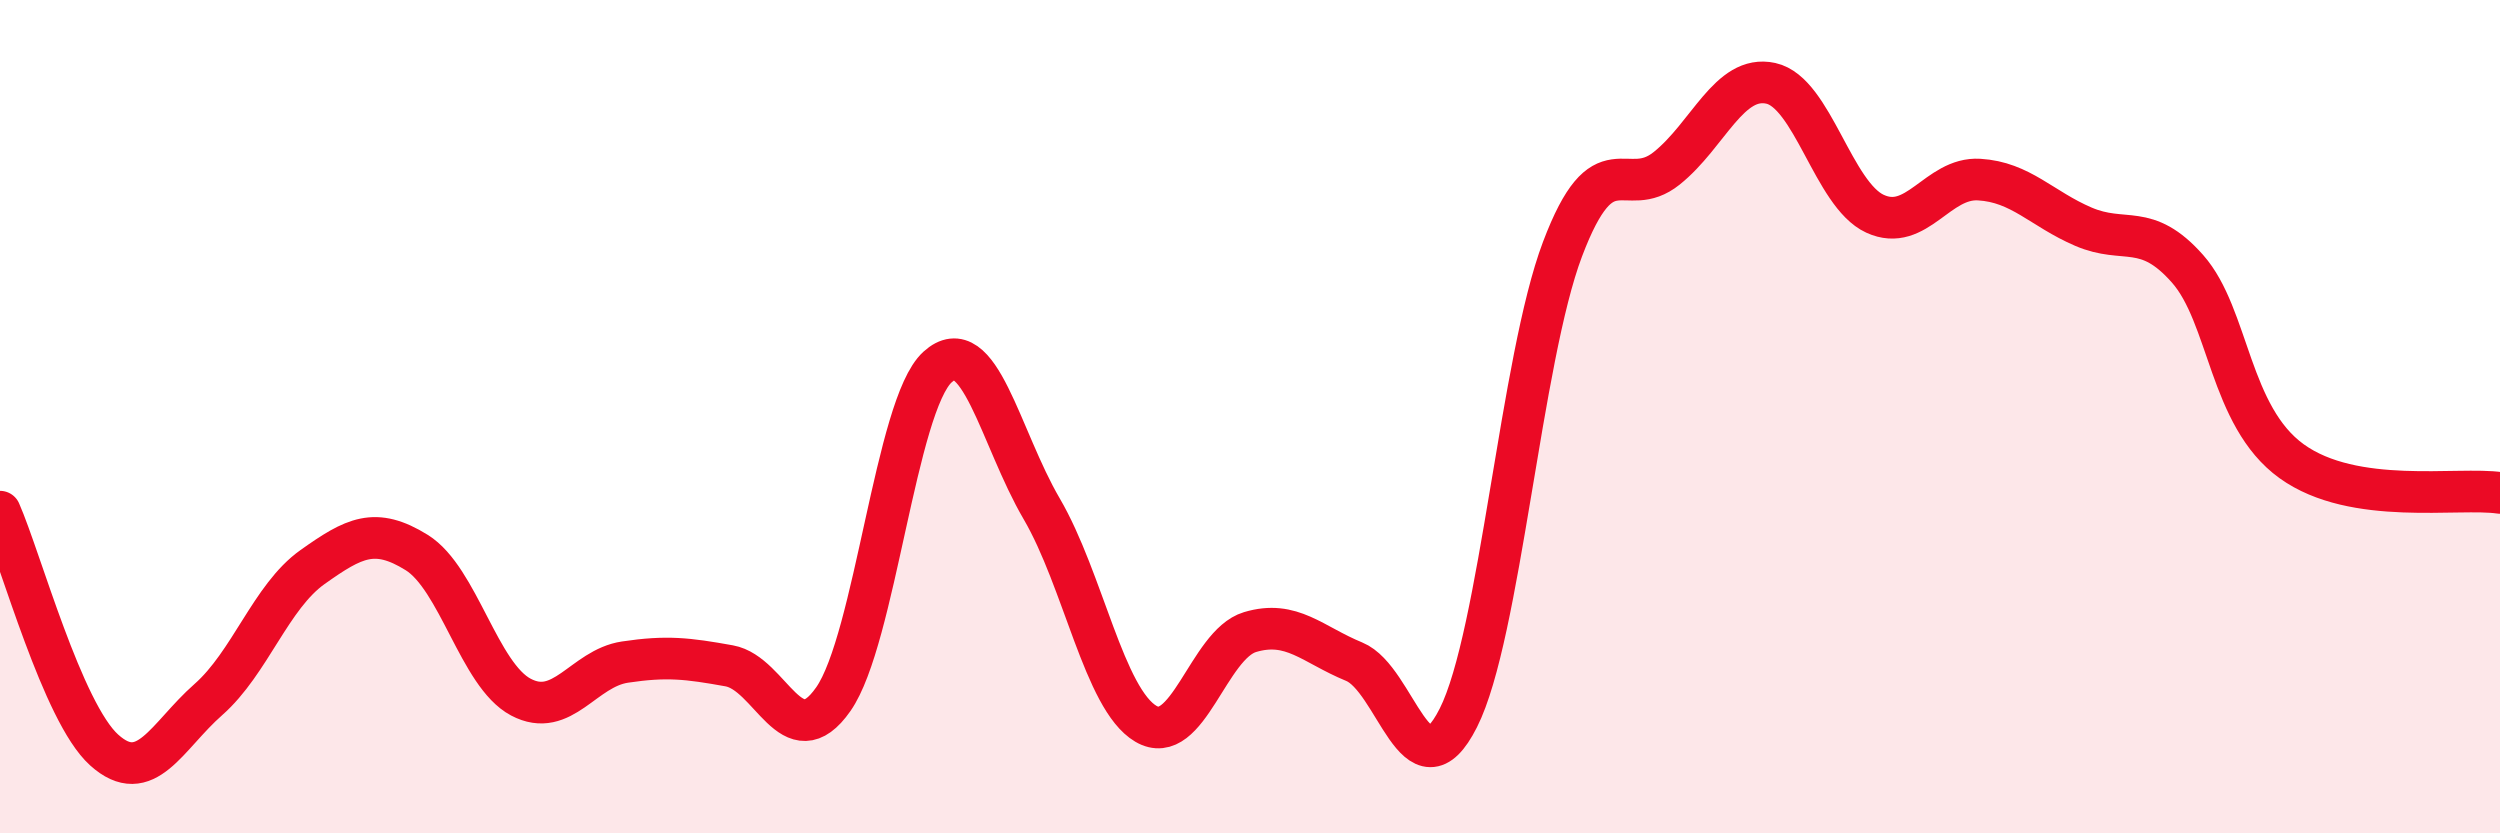 
    <svg width="60" height="20" viewBox="0 0 60 20" xmlns="http://www.w3.org/2000/svg">
      <path
        d="M 0,12.28 C 0.5,13.42 1.5,17.1 2.5,18 C 3.5,18.9 4,17.67 5,16.79 C 6,15.91 6.5,14.32 7.5,13.61 C 8.5,12.9 9,12.64 10,13.26 C 11,13.88 11.5,16.2 12.5,16.73 C 13.5,17.26 14,16.04 15,15.89 C 16,15.74 16.5,15.8 17.5,15.98 C 18.5,16.16 19,18.21 20,16.78 C 21,15.35 21.5,9.72 22.5,8.81 C 23.5,7.9 24,10.5 25,12.21 C 26,13.92 26.5,16.78 27.5,17.37 C 28.5,17.96 29,15.47 30,15.17 C 31,14.87 31.5,15.47 32.5,15.88 C 33.5,16.29 34,19.21 35,17.23 C 36,15.25 36.5,8.62 37.5,5.98 C 38.5,3.34 39,4.84 40,4.04 C 41,3.24 41.5,1.78 42.5,2 C 43.5,2.22 44,4.67 45,5.13 C 46,5.59 46.5,4.25 47.5,4.31 C 48.5,4.37 49,5.01 50,5.44 C 51,5.87 51.5,5.32 52.5,6.45 C 53.5,7.58 53.5,9.99 55,11.07 C 56.5,12.15 59,11.68 60,11.83L60 20L0 20Z"
        fill="#EB0A25"
        opacity="0.1"
        stroke-linecap="round"
        stroke-linejoin="round"
      />
      <path
        d="M 0,12.28 C 0.5,13.42 1.5,17.1 2.5,18 C 3.5,18.9 4,17.67 5,16.79 C 6,15.91 6.5,14.32 7.5,13.61 C 8.5,12.9 9,12.64 10,13.26 C 11,13.88 11.5,16.2 12.5,16.73 C 13.5,17.26 14,16.04 15,15.89 C 16,15.74 16.5,15.8 17.5,15.98 C 18.5,16.16 19,18.21 20,16.78 C 21,15.35 21.5,9.72 22.5,8.81 C 23.5,7.9 24,10.5 25,12.21 C 26,13.92 26.5,16.78 27.5,17.37 C 28.5,17.96 29,15.47 30,15.17 C 31,14.87 31.5,15.47 32.5,15.88 C 33.5,16.29 34,19.21 35,17.23 C 36,15.25 36.5,8.62 37.5,5.98 C 38.5,3.34 39,4.84 40,4.04 C 41,3.24 41.5,1.78 42.5,2 C 43.5,2.22 44,4.67 45,5.13 C 46,5.59 46.5,4.25 47.5,4.31 C 48.5,4.37 49,5.01 50,5.44 C 51,5.87 51.5,5.32 52.5,6.45 C 53.5,7.58 53.5,9.99 55,11.07 C 56.5,12.15 59,11.68 60,11.83"
        stroke="#EB0A25"
        stroke-width="1"
        fill="none"
        stroke-linecap="round"
        stroke-linejoin="round"
      />
    </svg>
  